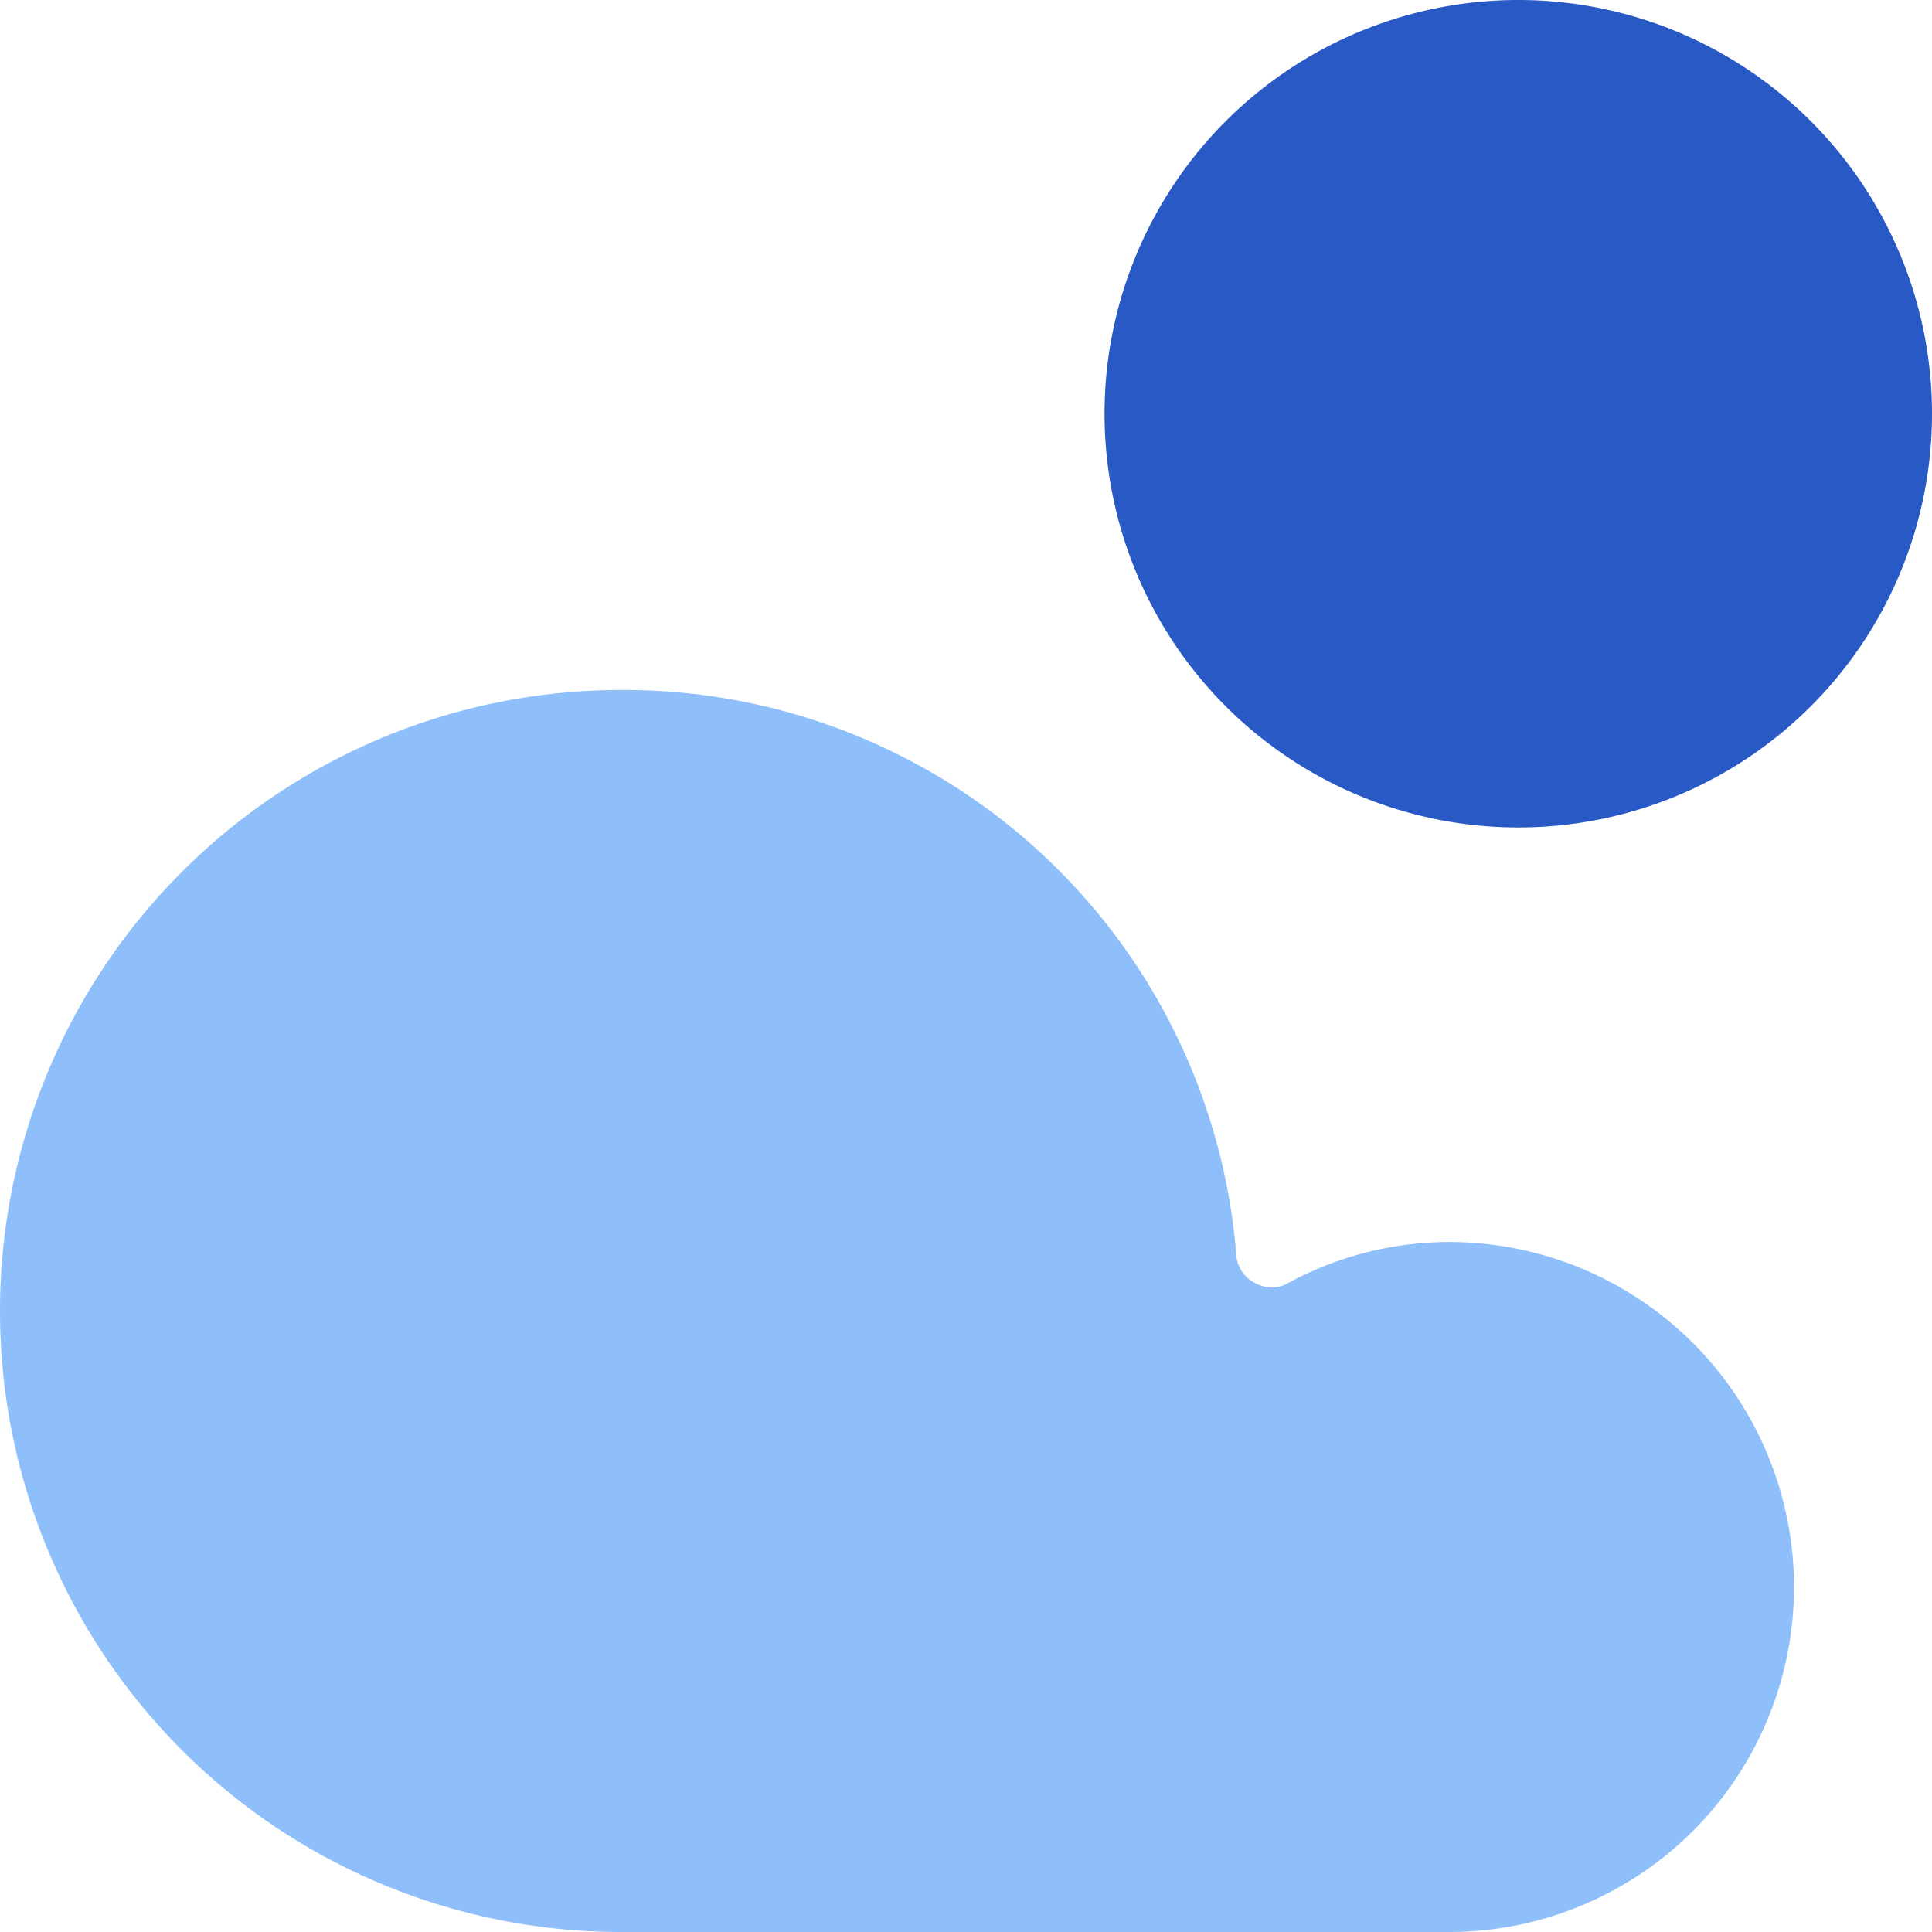 <svg xmlns="http://www.w3.org/2000/svg" fill="none" viewBox="0 0 14 14" id="Sun-Cloud--Streamline-Core"><desc>Sun Cloud Streamline Icon: https://streamlinehq.com</desc><g id="sun-cloud--cloud-meteorology-cloudy-partly-sunny-weather"><path id="Ellipse 636" fill="#2859c5" d="M8.004 2.998a2.998 2.998 0 1 0 5.996 0 2.998 2.998 0 1 0 -5.996 0" stroke-width="1"></path><path id="Vector" fill="#8fbffa" d="M4.5 5a4.5 4.5 0 0 0 0 9h6a2.5 2.5 0 0 0 0 -5 2.45 2.45 0 0 0 -1.17 0.3 0.24 0.24 0 0 1 -0.23 0 0.25 0.25 0 0 1 -0.14 -0.19A4.45 4.45 0 0 0 4.5 5Z" stroke-width="1"></path></g></svg>
